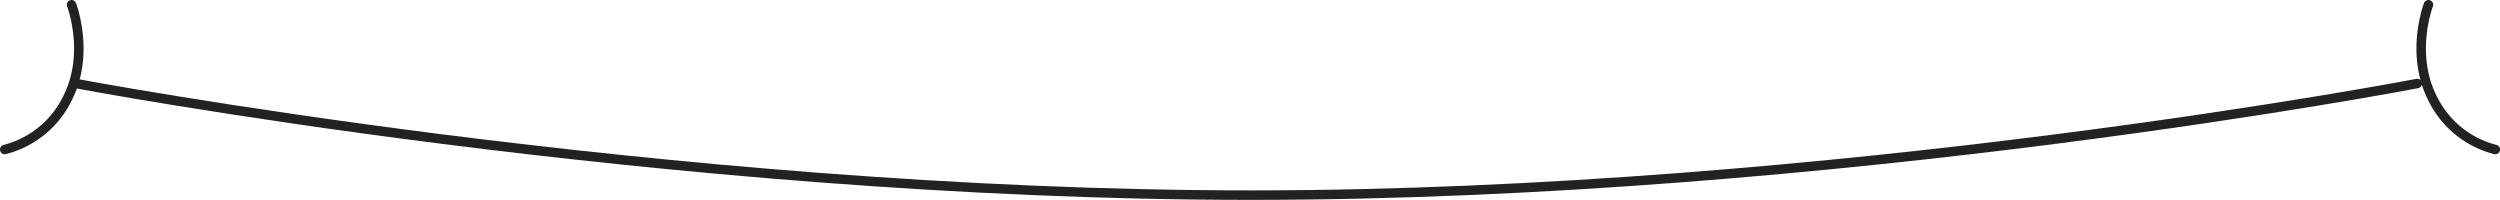 <svg xmlns="http://www.w3.org/2000/svg" xmlns:xlink="http://www.w3.org/1999/xlink" width="447.971" height="35.814" viewBox="0 0 447.971 35.814">
  <defs>
    <clipPath id="clip-path">
      <rect id="長方形_738" data-name="長方形 738" width="447.971" height="35.815" transform="translate(0 0)" fill="none"/>
    </clipPath>
  </defs>
  <g id="tech_title_bottom" clip-path="url(#clip-path)">
    <path id="パス_511" data-name="パス 511" d="M433.154,14.964s-104.128,20-209.021,20-210.551-20-210.551-20" fill="none" stroke="#222" stroke-linecap="round" stroke-linejoin="round" stroke-width="1.701"/>
    <path id="パス_512" data-name="パス 512" d="M435.149.85s-3.325,8.646.665,16.627a17.246,17.246,0,0,0,11.306,9.311" fill="none" stroke="#222" stroke-linecap="round" stroke-linejoin="round" stroke-width="1.701"/>
    <path id="パス_513" data-name="パス 513" d="M12.822.85s3.325,8.646-.665,16.627A17.246,17.246,0,0,1,.851,26.788" fill="none" stroke="#222" stroke-linecap="round" stroke-linejoin="round" stroke-width="1.701"/>
  </g>
</svg>
